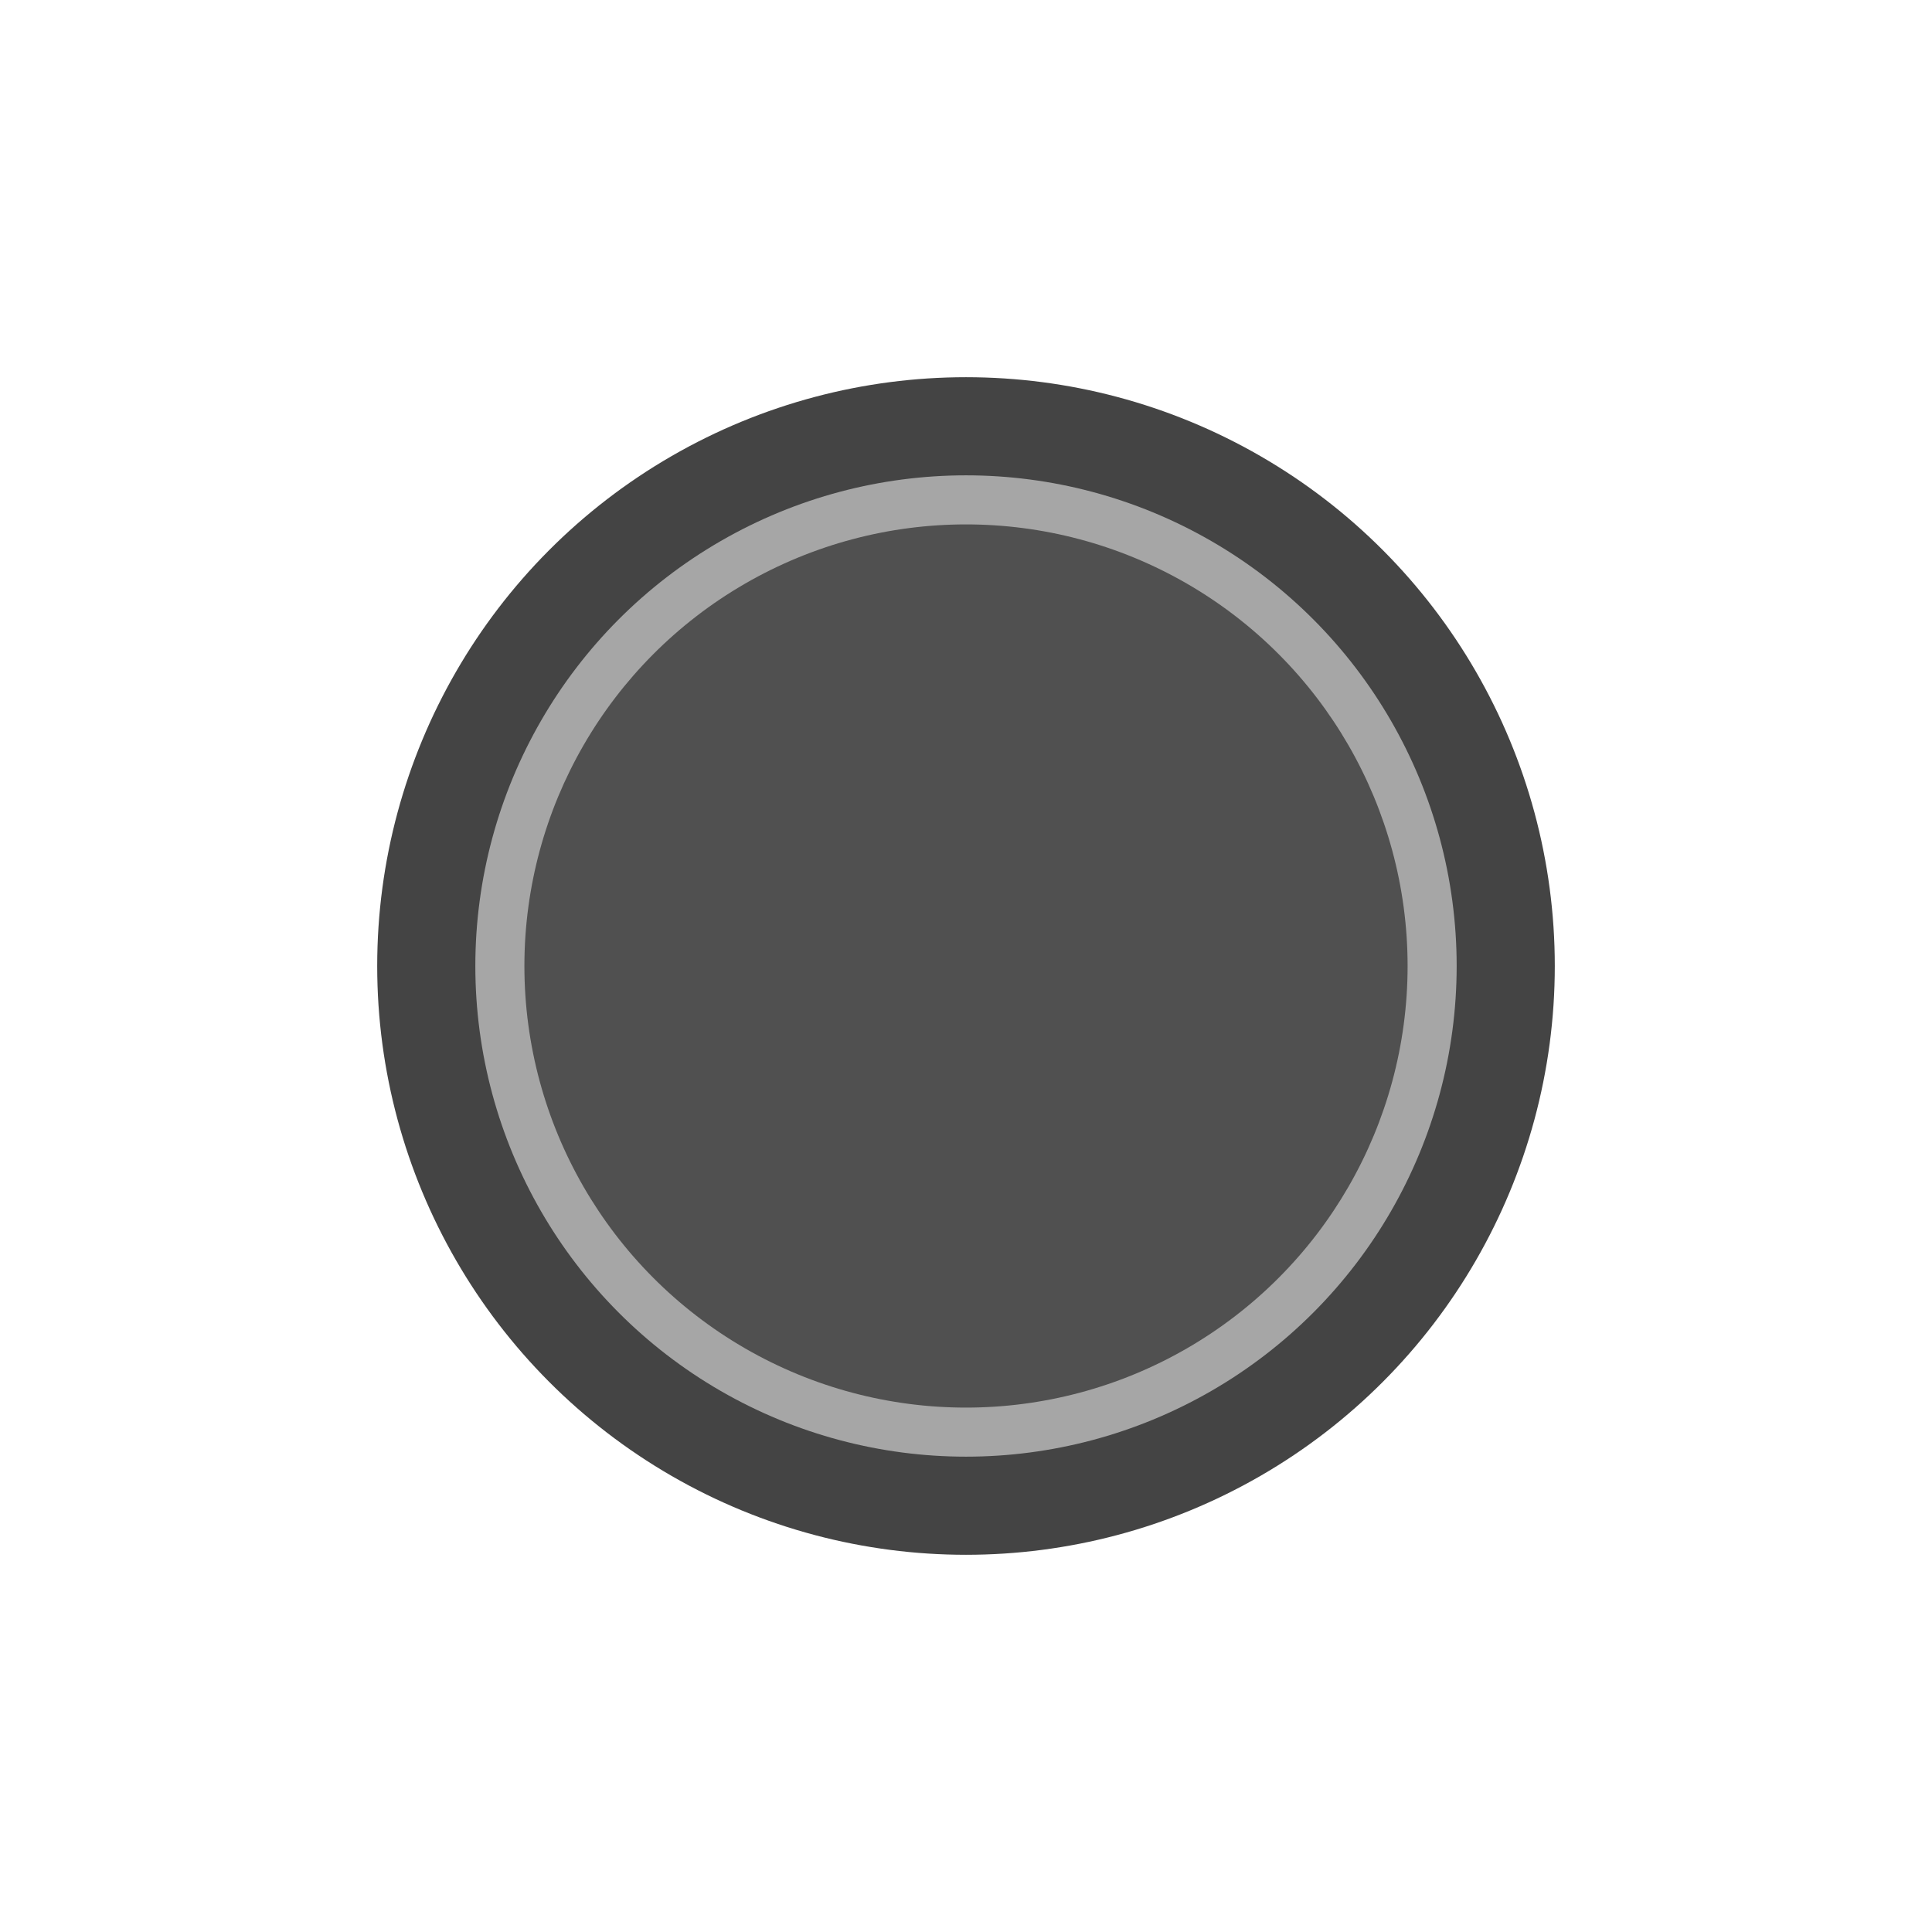 <svg width="210" height="210" version="1.1" viewBox="0 0 210 210" xmlns="http://www.w3.org/2000/svg">
<defs>
	<style>
		@font-face {
			font-family: "Titillium Web";
			src: url("/fonts/TitilliumWeb-Bold.ttf");
		}
	</style>
</defs>
<g>
	<circle cx="105" cy="105" r="64" fill="#444"/>
	<circle cx="105" cy="105" r="53.333" fill="#a6a6a6" stroke-width="1.067"/>
	<circle cx="105" cy="105" r="48" fill="#505050"/>
</g>
</svg>

